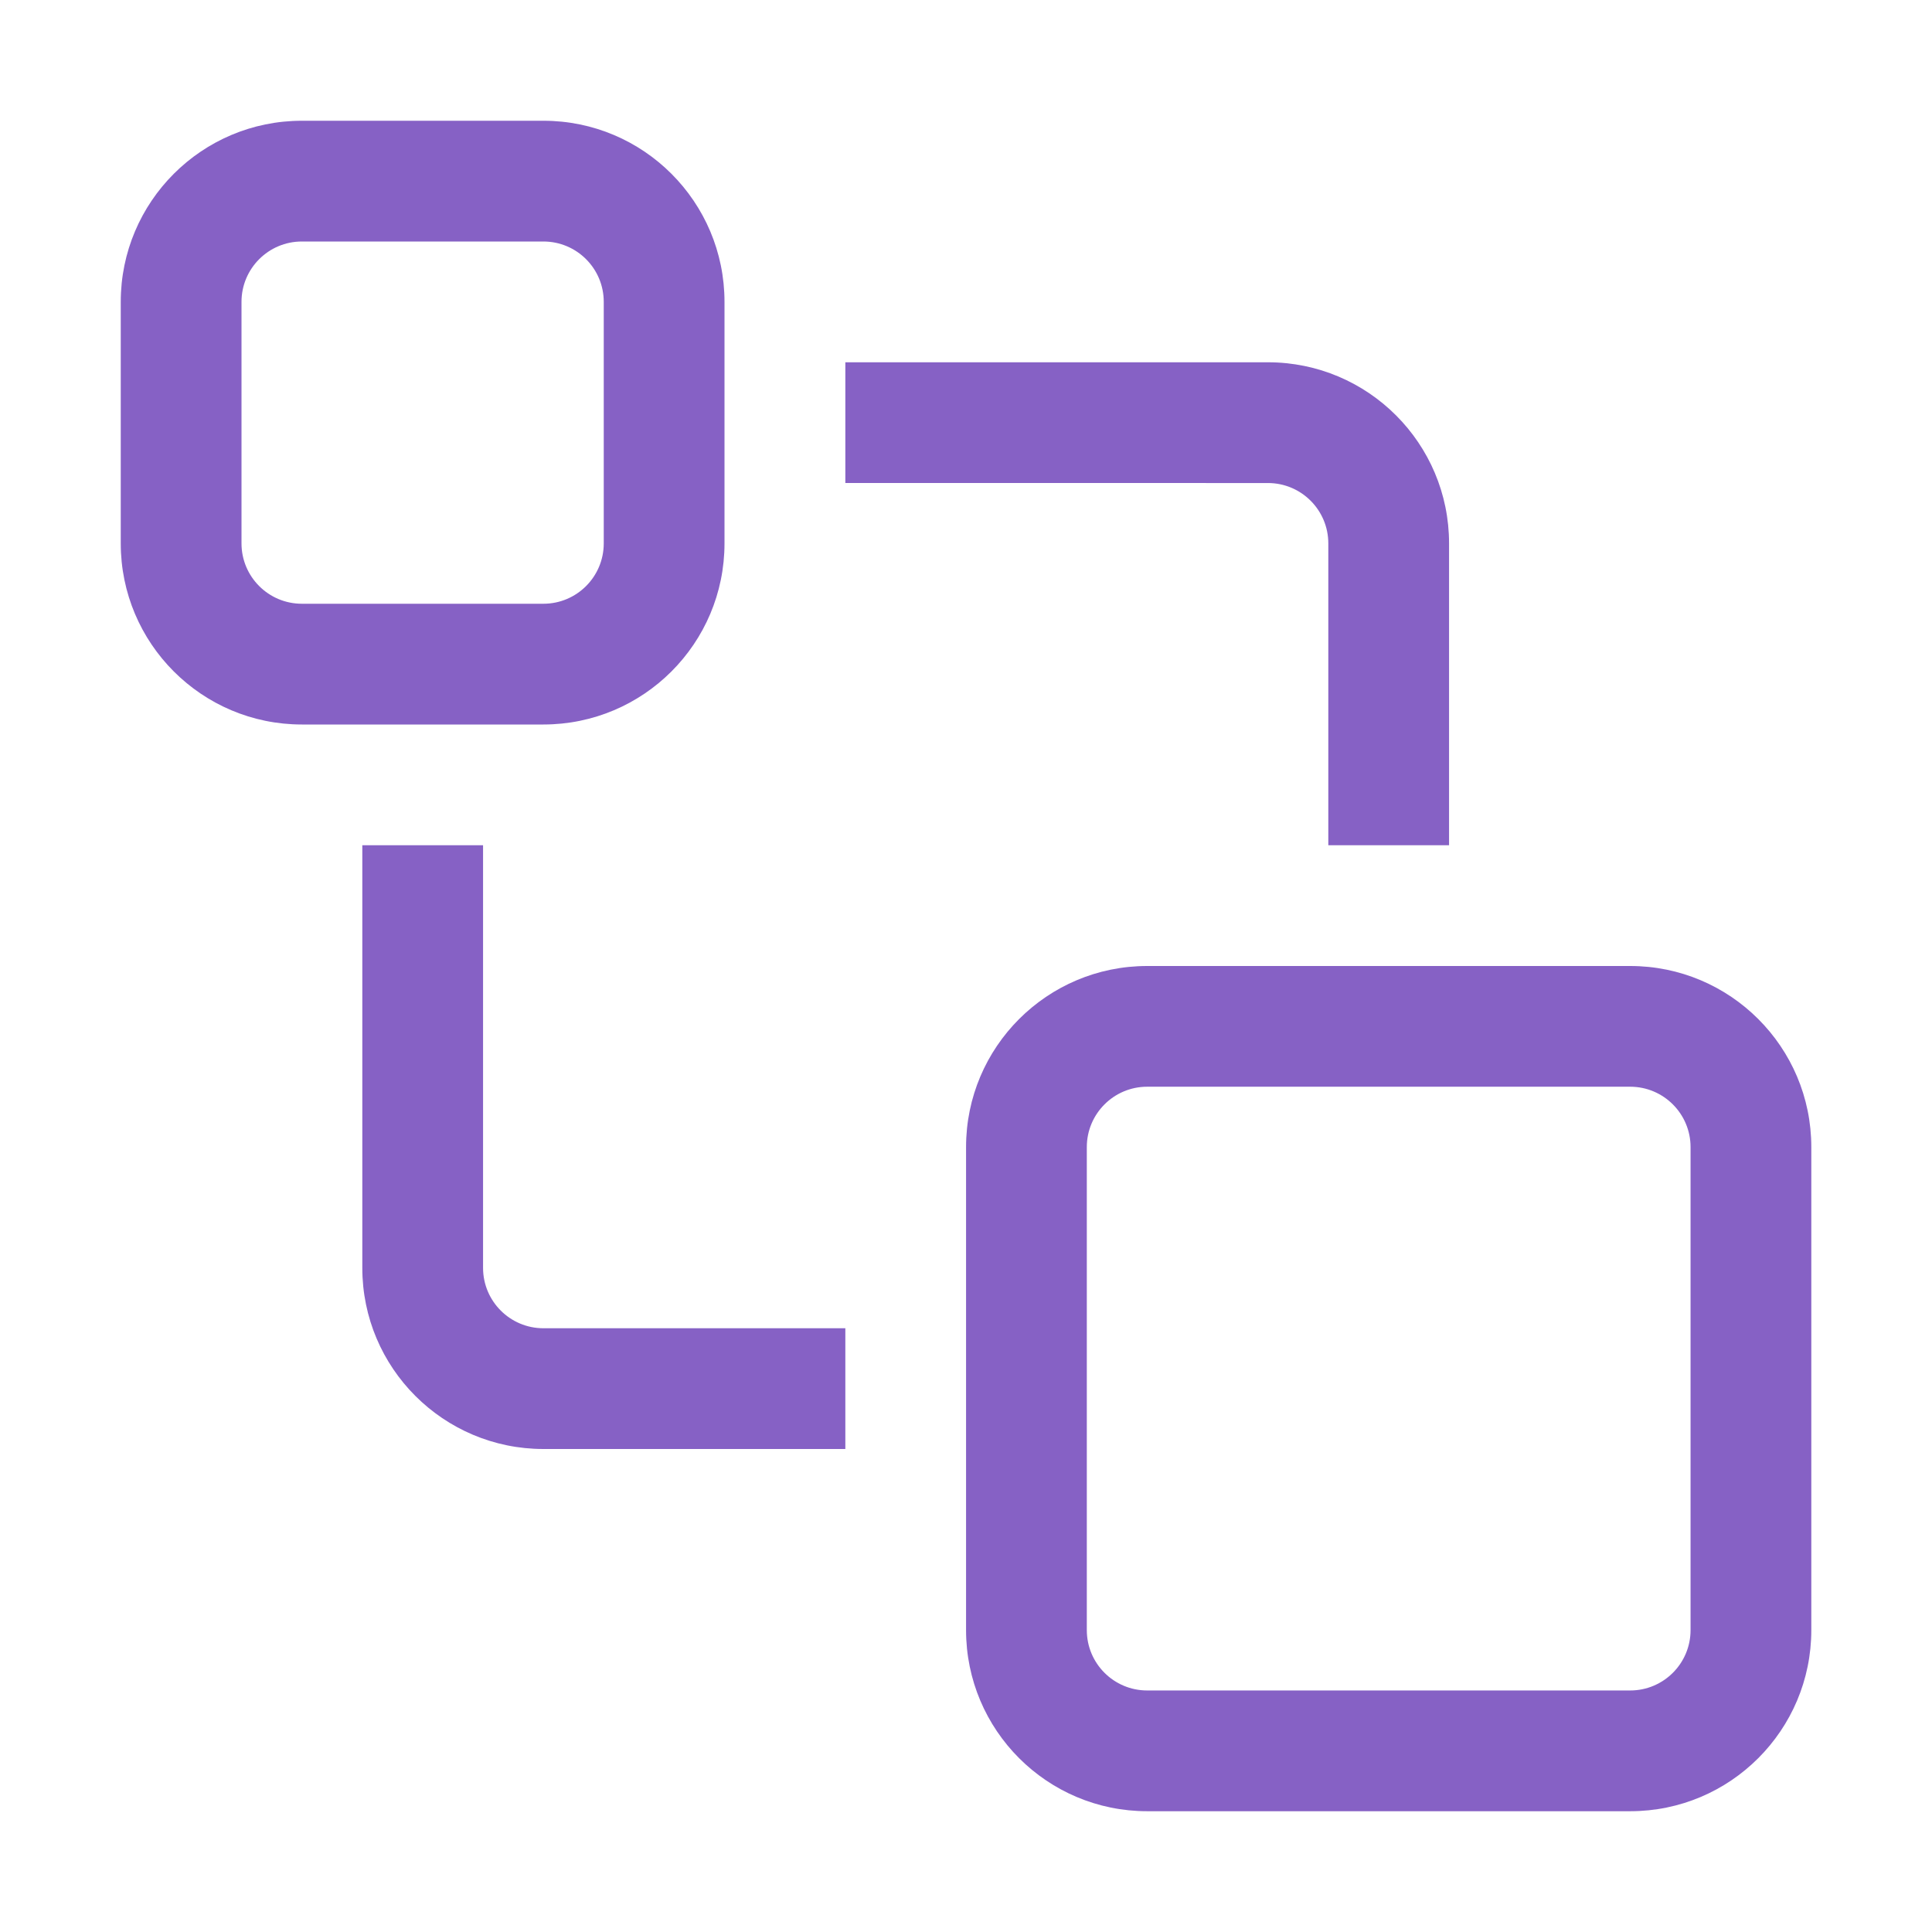 <?xml version="1.0" encoding="UTF-8"?> <svg xmlns="http://www.w3.org/2000/svg" width="64" height="64" viewBox="0 0 64 64" fill="none"><path d="M4 10C4 6.686 6.686 4 10 4H18C21.314 4 24 6.686 24 10V18C24 21.314 21.314 24 18 24H10C6.686 24 4 21.314 4 18V10ZM10 8C8.895 8 8 8.895 8 10V18C8 19.105 8.895 20 10 20H18C19.105 20 20 19.105 20 18V10C20 8.895 19.105 8 18 8H10ZM32.002 37.999C32.002 34.686 34.688 32 38.002 32H54.002C57.316 32 60.002 34.686 60.002 37.999V53.999C60.002 57.313 57.316 59.999 54.002 59.999H38.002C34.688 59.999 32.002 57.313 32.002 53.999V37.999ZM38.002 35.999C36.897 35.999 36.002 36.895 36.002 37.999V53.999C36.002 55.104 36.897 55.999 38.002 55.999H54.002C55.106 55.999 56.002 55.104 56.002 53.999V37.999C56.002 36.895 55.106 35.999 54.002 35.999H38.002ZM12.002 42V28H16.002V42C16.002 43.104 16.897 44 18.002 44H28.003V48H18.002C14.688 48 12.002 45.313 12.002 42ZM28.003 12.001V16L42.002 16.001C43.107 16.001 44.002 16.897 44.002 18.001V28H48.002V18.001C48.002 14.688 45.316 12.002 42.002 12.001L28.003 12.001Z" fill="#8661C5"></path></svg> 